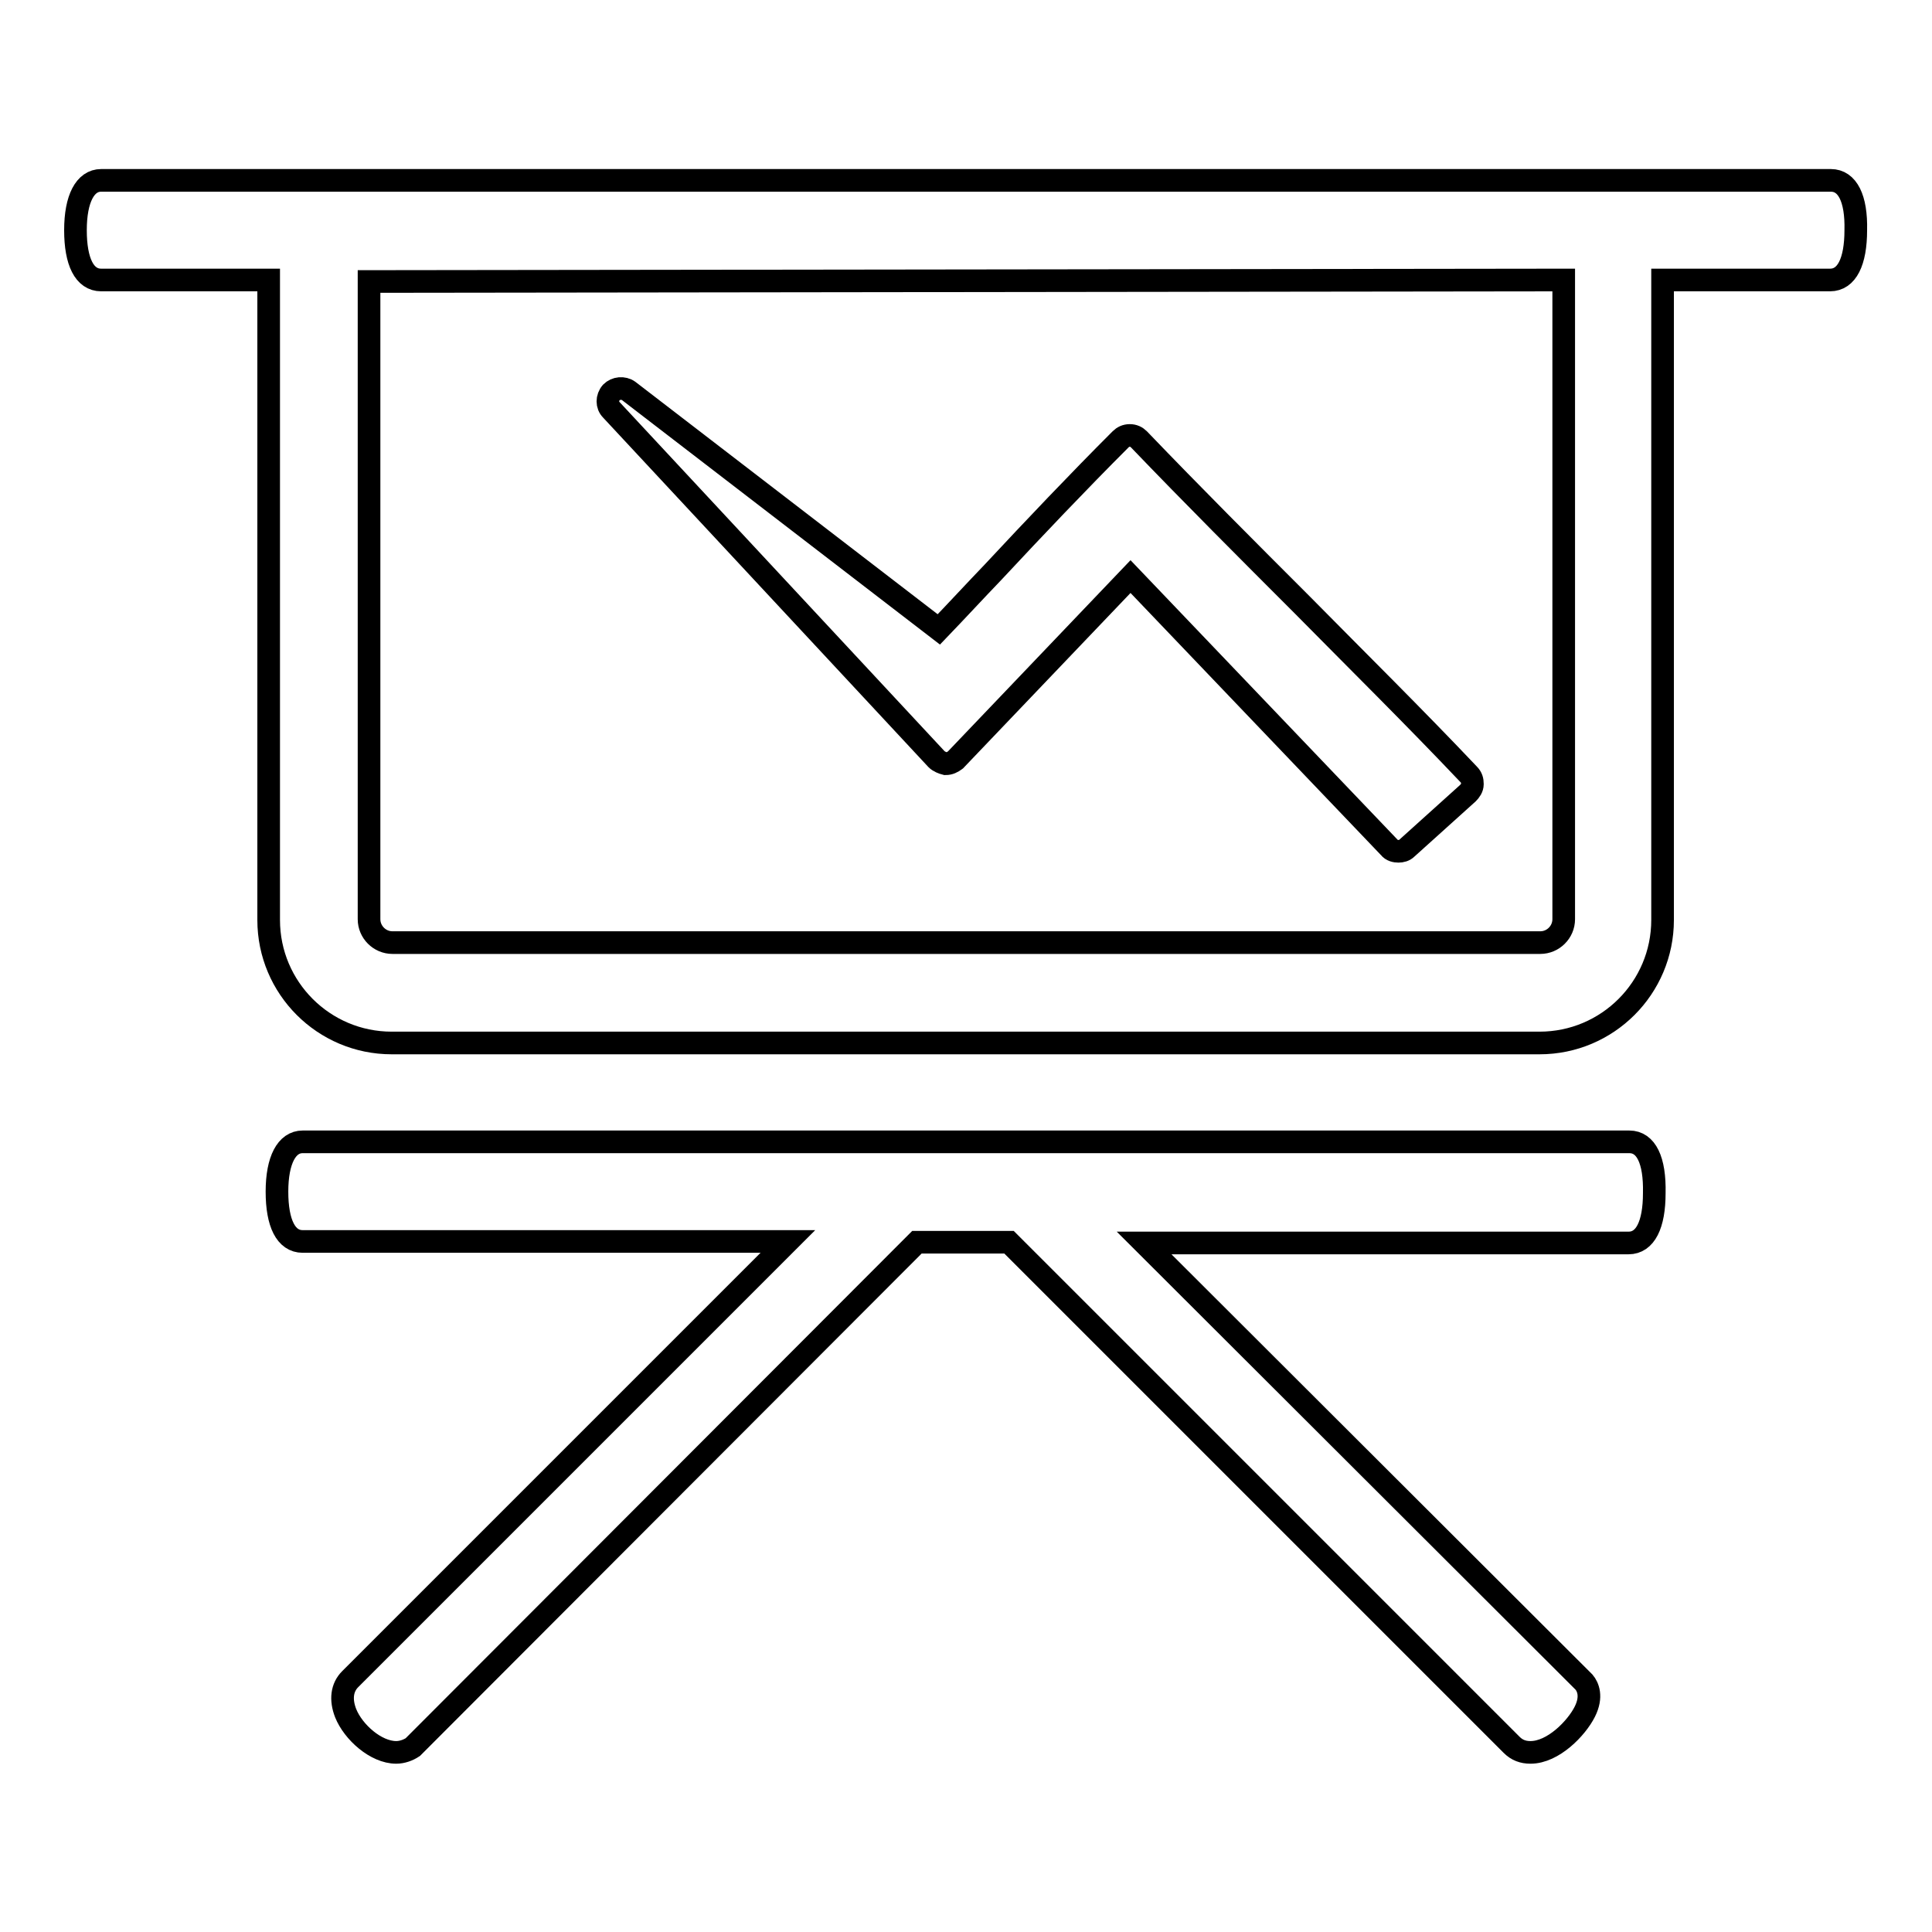 <?xml version="1.0" encoding="utf-8"?>
<!-- Svg Vector Icons : http://www.onlinewebfonts.com/icon -->
<!DOCTYPE svg PUBLIC "-//W3C//DTD SVG 1.1//EN" "http://www.w3.org/Graphics/SVG/1.1/DTD/svg11.dtd">
<svg version="1.1" xmlns="http://www.w3.org/2000/svg" xmlns:xlink="http://www.w3.org/1999/xlink" x="0px" y="0px" viewBox="0 0 256 256" enable-background="new 0 0 256 256" xml:space="preserve">
<g><g><path stroke-width="3" fill-opacity="0" stroke="#000000"  d="M215.9,151.3H40.1c-2.1,0-3.4,2.4-3.4,6.6c0,4.2,1.2,6.6,3.4,6.6h64.3l-58,58c-1.1,1.1-1.3,2.7-0.6,4.5c1,2.5,4,5.2,6.7,5.2c0.8,0,1.6-0.3,2.2-0.7c0,0,0.1-0.1,0.1-0.1l66.7-66.8h12.2l66.6,66.6c0.7,0.7,1.5,1,2.5,1c3,0,6.1-3.2,7.2-5.4c1-2,0.4-3.3-0.1-3.9c0,0-0.1-0.1-0.1-0.1l-58.2-58.1h64.2c2.2,0,3.4-2.4,3.4-6.6C219.3,153.7,218.1,151.3,215.9,151.3z"/><path stroke-width="3" fill-opacity="0" stroke="#000000"  d="M242.6,23.9H13.4c-2.1,0-3.4,2.4-3.4,6.6c0,4.2,1.2,6.6,3.4,6.6h22.2v84.8c0,9,7.3,16.3,16.3,16.3h152.1c9,0,16.3-7.3,16.3-16.3V37.1h22.2c2.2,0,3.4-2.4,3.4-6.6C246,26.3,244.8,23.9,242.6,23.9z M207.2,37.1v84.7c0,1.7-1.4,3.1-3.1,3.1H52c-1.7,0-3.1-1.4-3.1-3.1V37.3L207.2,37.1z"/><path stroke-width="3" fill-opacity="0" stroke="#000000"  d="M124.1,100.6c0.3,0.3,0.8,0.5,1.2,0.6c0.5,0,0.9-0.2,1.3-0.5l23.2-24.3l34.3,35.9c0.3,0.4,0.8,0.5,1.2,0.5c0.4,0,0.8-0.1,1.1-0.4l8.1-7.3c0.3-0.3,0.6-0.7,0.6-1.2s-0.1-0.9-0.5-1.3c-7.2-7.6-14.8-15.1-22-22.4c-7.2-7.2-14.6-14.6-21.7-22c-0.3-0.3-0.7-0.5-1.2-0.5c-0.5,0-0.9,0.2-1.2,0.5c-5.7,5.7-11.4,11.7-16.9,17.6c-2.4,2.5-4.8,5.1-7.2,7.6L83.3,51.8c-0.7-0.5-1.7-0.4-2.3,0.2c-0.6,0.7-0.6,1.7,0,2.3L124.1,100.6z"/></g></g>
</svg>